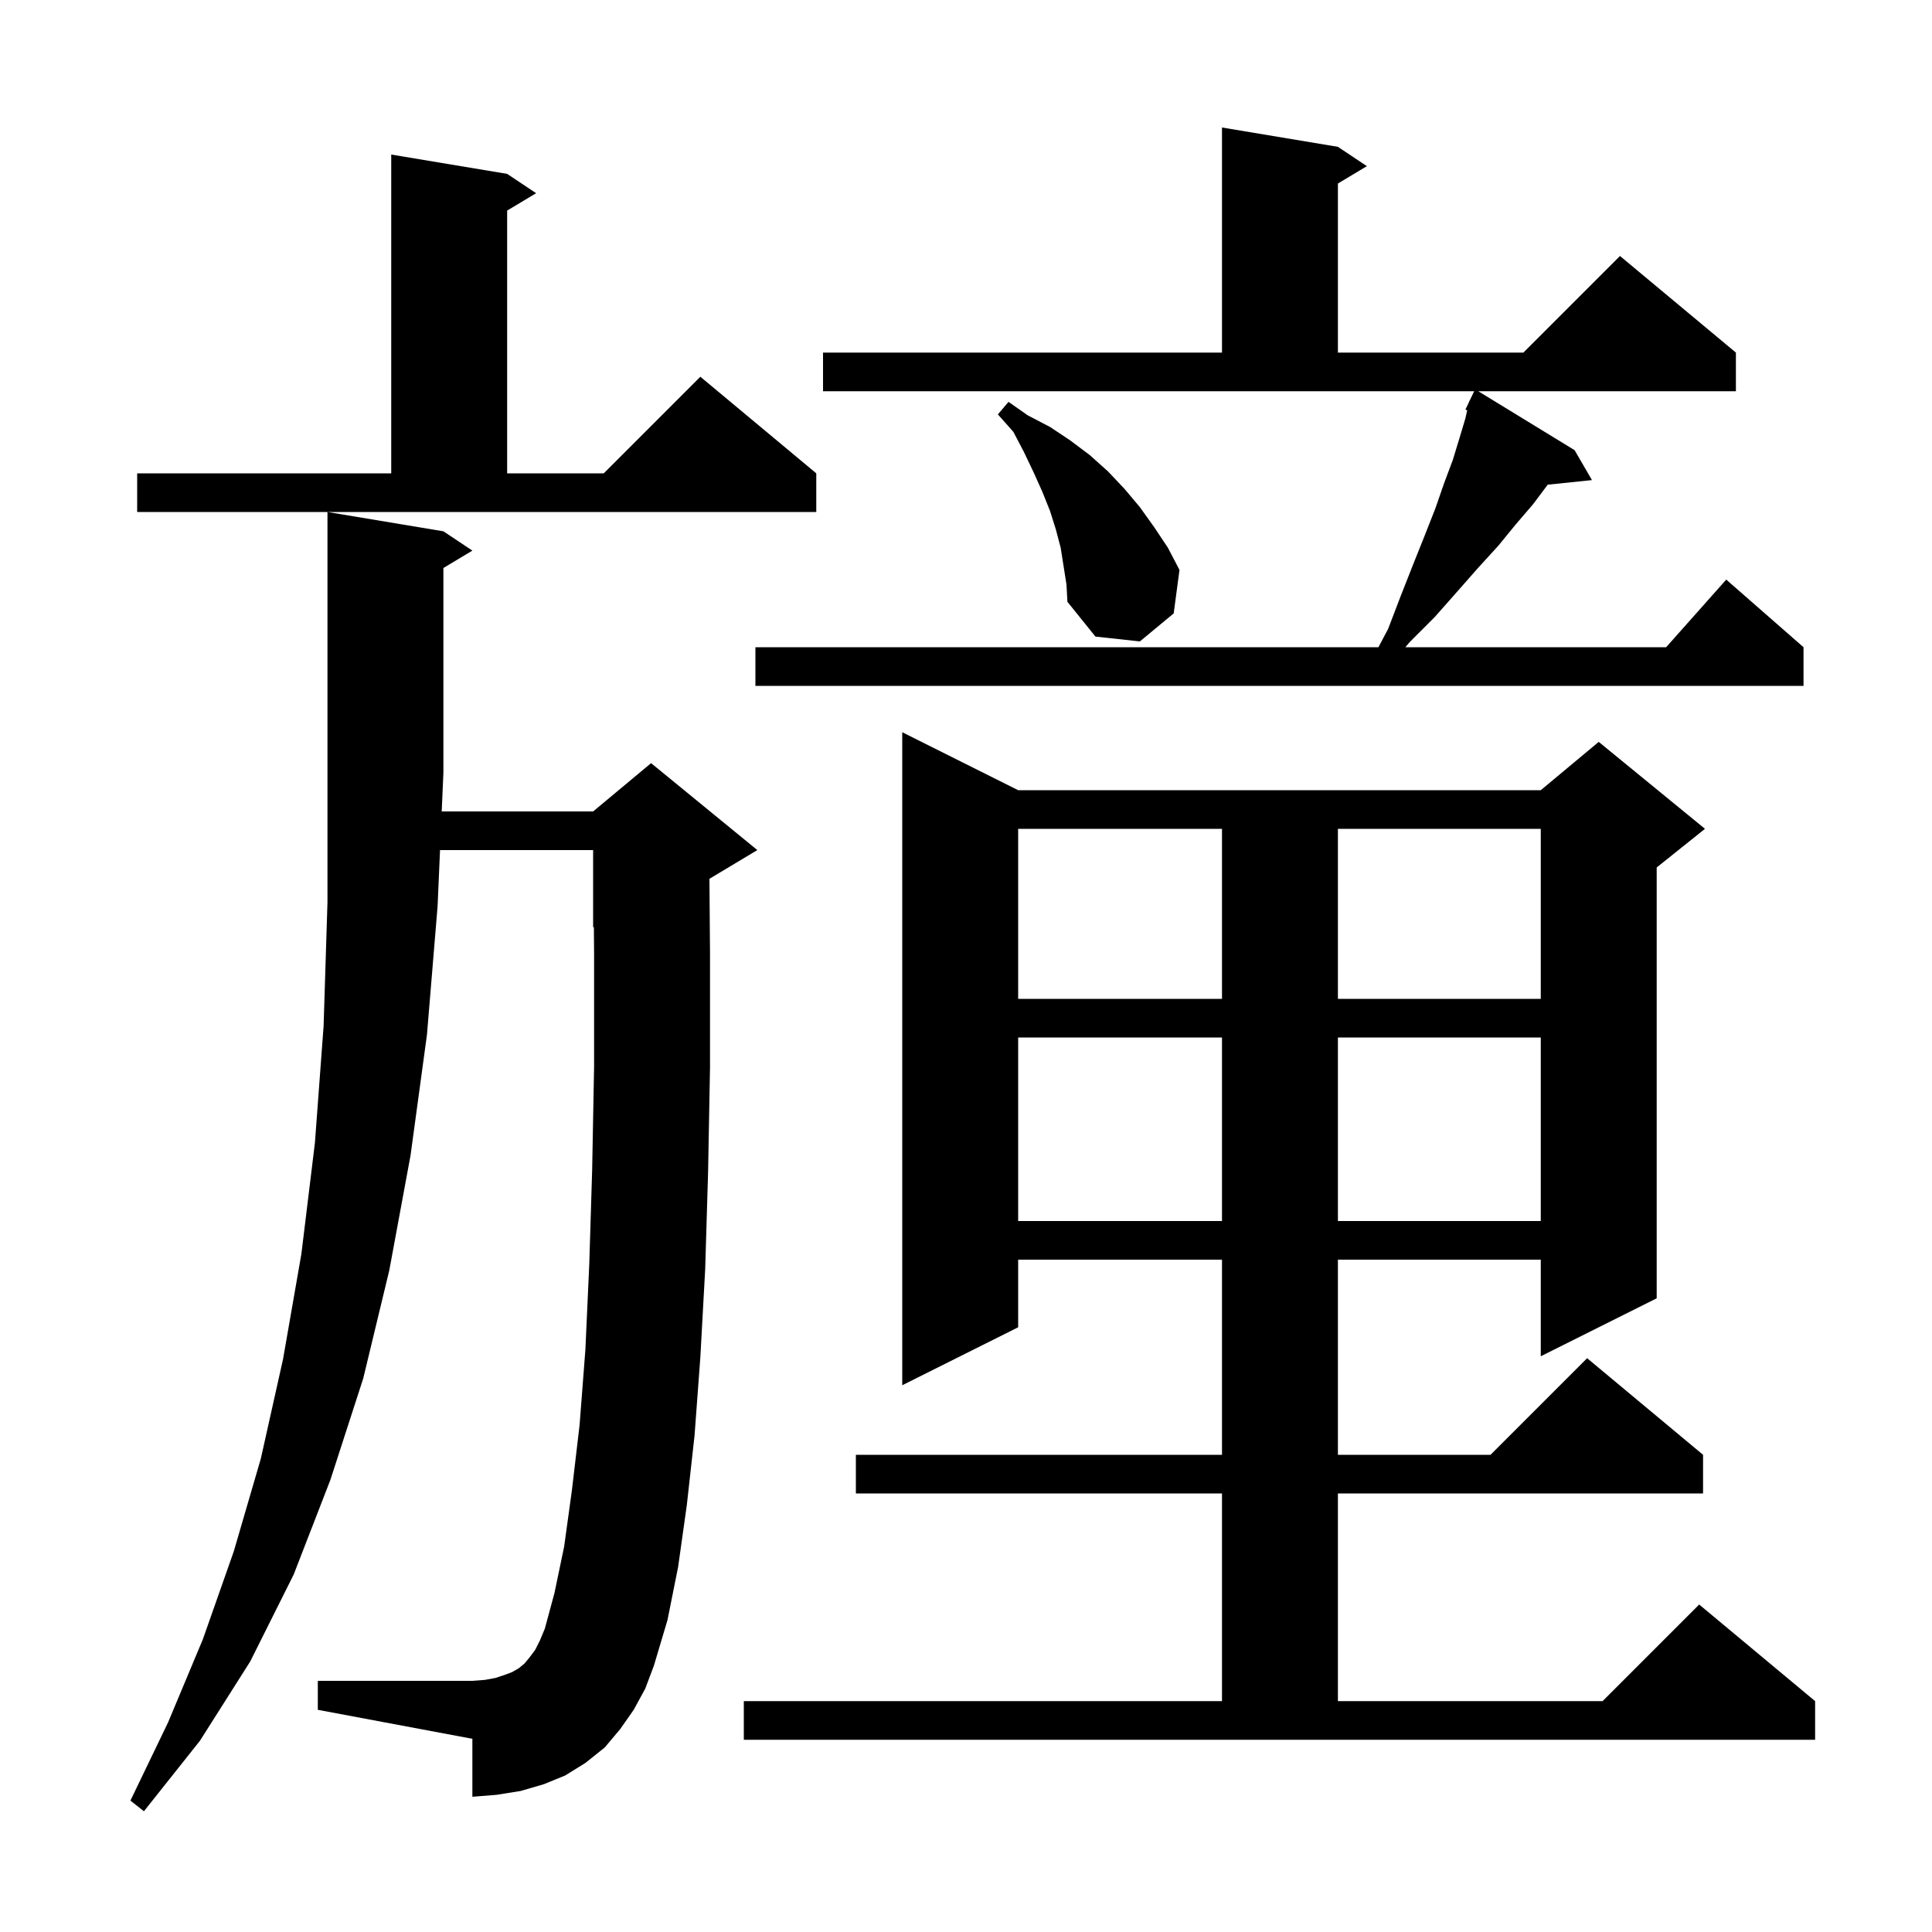 <svg xmlns="http://www.w3.org/2000/svg" xmlns:xlink="http://www.w3.org/1999/xlink" version="1.1" baseProfile="full" viewBox="0 0 200 200" width="200" height="200"><g fill="currentColor"><path d="M 65.6 177.0 L 64.2 179.0 L 62.6 180.9 L 60.6 182.5 L 58.5 183.8 L 56.3 184.7 L 53.9 185.4 L 51.4 185.8 L 48.9 186.0 L 48.9 180.0 L 32.9 177.0 L 32.9 174.0 L 48.9 174.0 L 50.2 173.9 L 51.3 173.7 L 52.2 173.4 L 53.0 173.1 L 53.7 172.7 L 54.3 172.2 L 54.8 171.6 L 55.4 170.8 L 55.9 169.8 L 56.4 168.6 L 57.4 164.9 L 58.4 160.1 L 59.2 154.3 L 60.0 147.5 L 60.6 139.7 L 61.0 130.9 L 61.3 121.1 L 61.5 110.4 L 61.5 98.7 L 61.478 95.967 L 61.4 96.0 L 61.4 88.0 L 45.552 88.0 L 45.3 93.8 L 44.2 107.1 L 42.5 119.6 L 40.3 131.5 L 37.6 142.7 L 34.2 153.2 L 30.4 163.0 L 25.9 172.0 L 20.7 180.2 L 14.9 187.5 L 13.5 186.4 L 17.4 178.3 L 21.0 169.7 L 24.2 160.6 L 27.0 151.0 L 29.3 140.7 L 31.2 129.8 L 32.6 118.3 L 33.5 106.2 L 33.9 93.4 L 33.9 53.0 L 45.9 55.0 L 48.9 57.0 L 45.9 58.8 L 45.9 80.0 L 45.726 84.0 L 61.4 84.0 L 67.4 79.0 L 78.4 88.0 L 73.44 90.976 L 73.5 98.7 L 73.5 110.5 L 73.3 121.4 L 73.0 131.4 L 72.5 140.5 L 71.9 148.6 L 71.1 155.8 L 70.2 162.2 L 69.1 167.7 L 67.7 172.4 L 66.8 174.8 Z M 77.0 176.1 L 126.5 176.1 L 126.5 154.6 L 88.6 154.6 L 88.6 150.6 L 126.5 150.6 L 126.5 130.4 L 105.4 130.4 L 105.4 137.4 L 93.4 143.4 L 93.4 75.8 L 105.4 81.8 L 159.5 81.8 L 165.5 76.8 L 176.5 85.8 L 171.5 89.8 L 171.5 134.4 L 159.5 140.4 L 159.5 130.4 L 138.5 130.4 L 138.5 150.6 L 154.3 150.6 L 164.3 140.6 L 176.3 150.6 L 176.3 154.6 L 138.5 154.6 L 138.5 176.1 L 165.9 176.1 L 175.9 166.1 L 187.9 176.1 L 187.9 180.1 L 77.0 180.1 Z M 105.4 107.4 L 105.4 126.4 L 126.5 126.4 L 126.5 107.4 Z M 138.5 107.4 L 138.5 126.4 L 159.5 126.4 L 159.5 107.4 Z M 105.4 85.8 L 105.4 103.4 L 126.5 103.4 L 126.5 85.8 Z M 138.5 85.8 L 138.5 103.4 L 159.5 103.4 L 159.5 85.8 Z M 85.2 36.5 L 126.5 36.5 L 126.5 13.2 L 138.5 15.2 L 141.5 17.2 L 138.5 19.0 L 138.5 36.5 L 157.7 36.5 L 167.7 26.5 L 179.7 36.5 L 179.7 40.5 L 153.027 40.5 L 163.0 46.6 L 164.8 49.7 L 160.222 50.174 L 160.2 50.2 L 158.7 52.2 L 156.9 54.3 L 155.1 56.5 L 153.0 58.8 L 150.8 61.3 L 148.5 63.9 L 145.9 66.5 L 145.483 67.0 L 172.478 67.0 L 178.7 60.0 L 186.7 67.0 L 186.7 71.0 L 78.2 71.0 L 78.2 67.0 L 142.694 67.0 L 143.7 65.1 L 145.0 61.7 L 146.3 58.4 L 147.5 55.4 L 148.6 52.6 L 149.5 50.0 L 150.4 47.6 L 151.1 45.3 L 151.7 43.3 L 151.885 42.469 L 151.7 42.4 L 152.075 41.612 L 152.1 41.5 L 152.123 41.511 L 152.605 40.5 L 85.2 40.5 Z M 109.8 56.7 L 109.3 54.8 L 108.7 52.9 L 107.9 50.9 L 107.0 48.9 L 106.0 46.8 L 104.9 44.7 L 103.3 42.9 L 104.4 41.6 L 106.4 43.0 L 108.7 44.2 L 110.8 45.6 L 112.8 47.1 L 114.7 48.8 L 116.4 50.6 L 118.0 52.5 L 119.5 54.6 L 120.9 56.7 L 122.1 59.0 L 121.5 63.5 L 118.0 66.4 L 113.4 65.9 L 110.5 62.3 L 110.4 60.5 Z M 14.2 49.0 L 40.5 49.0 L 40.5 16.0 L 52.5 18.0 L 55.5 20.0 L 52.5 21.8 L 52.5 49.0 L 62.5 49.0 L 72.5 39.0 L 84.5 49.0 L 84.5 53.0 L 14.2 53.0 Z "/></g></svg>